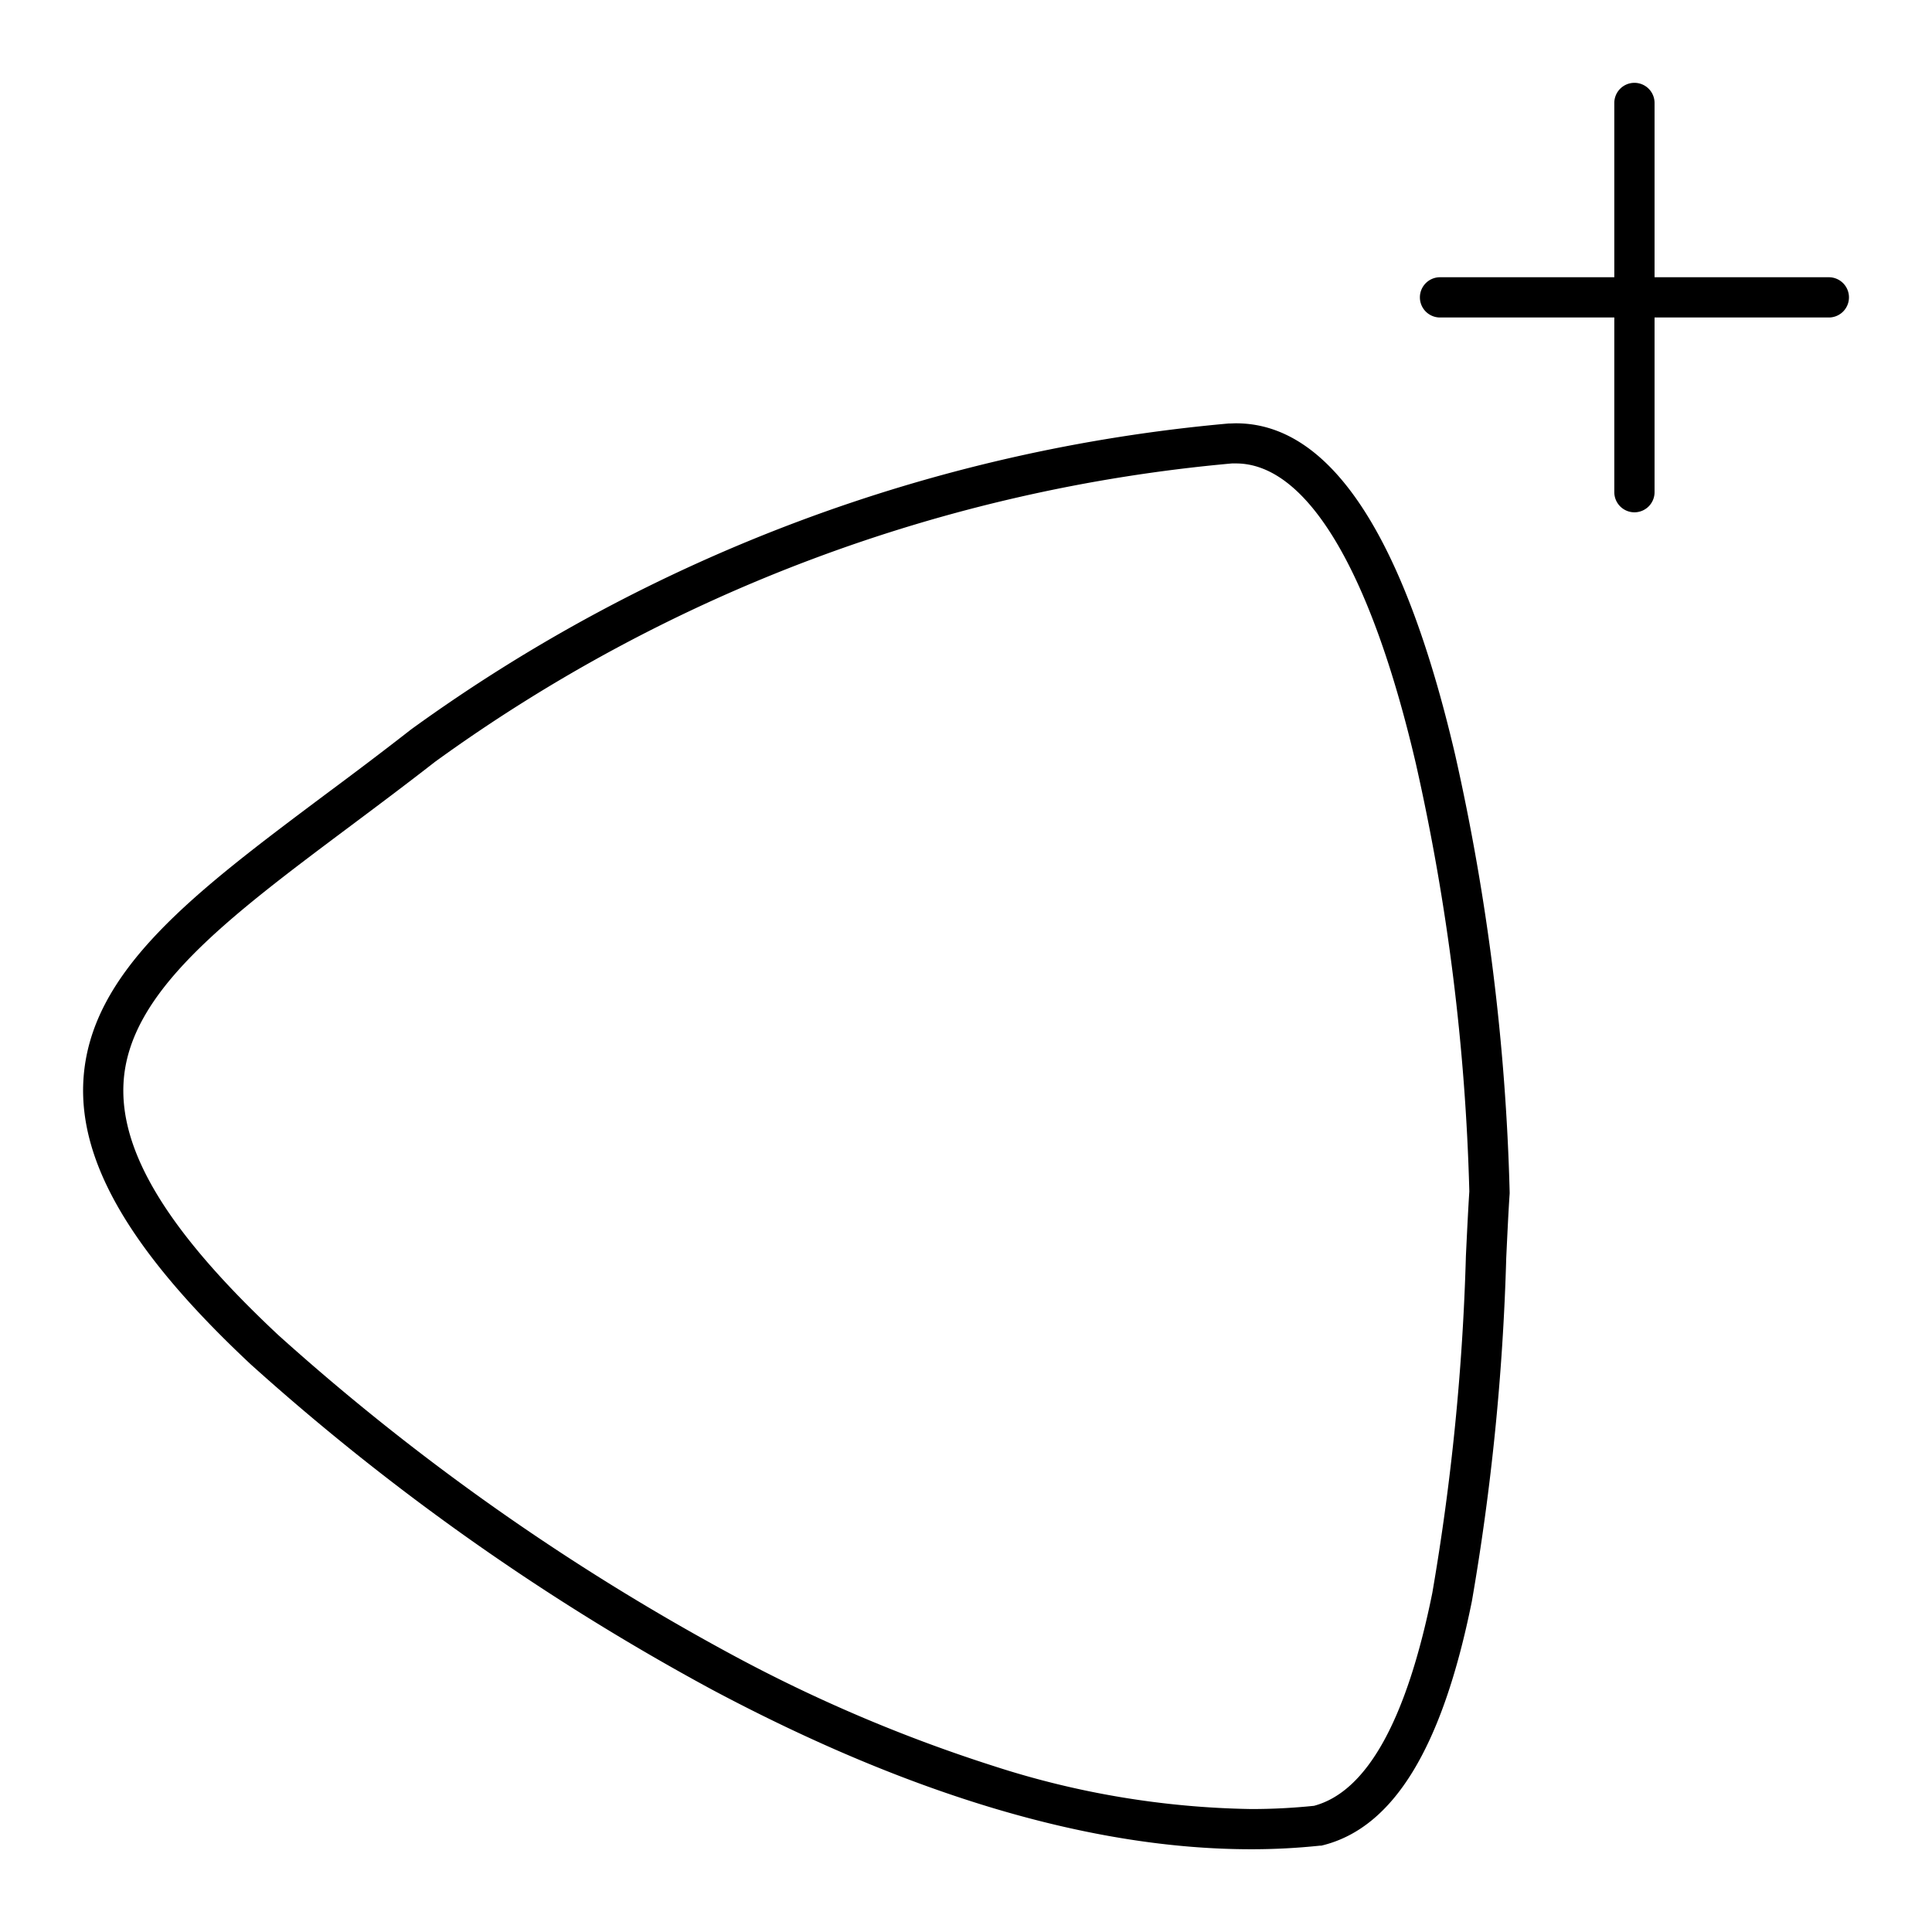 <svg id="ic_badge_avios_add" data-name="ic_badge_avios / add" xmlns="http://www.w3.org/2000/svg" width="48" height="48" viewBox="0 0 48 48">
  <rect id="Container" width="48" height="48" fill="#fff" opacity="0"/>
  <g id="Icon" transform="translate(0.007 0.018)">
    <path id="Path_9337" data-name="Path 9337" d="M31.077,45.926c-3.943,0-8.449-1.334-13.391-3.964a59.226,59.226,0,0,1-11.45-8.071l-.007-.006c-2.954-2.763-4.277-5-4.165-7.05.15-2.727,2.752-4.674,6.046-7.139.674-.5,1.372-1.026,2.083-1.581l.014-.011a40.8,40.8,0,0,1,20.309-7.6h.015c.057,0,.114-.005.17-.005,2.337,0,4.168,2.77,5.444,8.232A55.875,55.875,0,0,1,37.5,29.6v.034c-.03.435-.055.973-.085,1.6a59.8,59.8,0,0,1-.853,8.527c-.735,3.646-1.949,5.631-3.71,6.068l-.033.008-.034,0A16.116,16.116,0,0,1,31.077,45.926ZM6.908,33.152a58.193,58.193,0,0,0,11.247,7.928,38.026,38.026,0,0,0,6.52,2.777,21.782,21.782,0,0,0,6.4,1.07,15.14,15.14,0,0,0,1.564-.08c1.313-.35,2.3-2.128,2.939-5.287a59,59,0,0,0,.835-8.377c.03-.621.056-1.158.085-1.6A54.775,54.775,0,0,0,35.17,18.956c-1.123-4.81-2.71-7.46-4.47-7.46l-.1,0A39.8,39.8,0,0,0,10.8,18.91c-.716.559-1.416,1.082-2.092,1.588C5.623,22.806,3.186,24.63,3.062,26.89,2.967,28.618,4.189,30.608,6.908,33.152Z"/>
    <path id="Line_47" data-name="Line 47" d="M0,10.17a.5.5,0,0,1-.5-.5V0A.5.5,0,0,1,0-.5.5.5,0,0,1,.5,0V9.67A.5.5,0,0,1,0,10.17Z" transform="translate(40.6 2.54)"/>
    <path id="Line_48" data-name="Line 48" d="M9.66.5H0A.5.5,0,0,1-.5,0,.5.5,0,0,1,0-.5H9.66a.5.5,0,0,1,.5.5A.5.5,0,0,1,9.66.5Z" transform="translate(35.77 7.37)"/>
  </g>
</svg>
